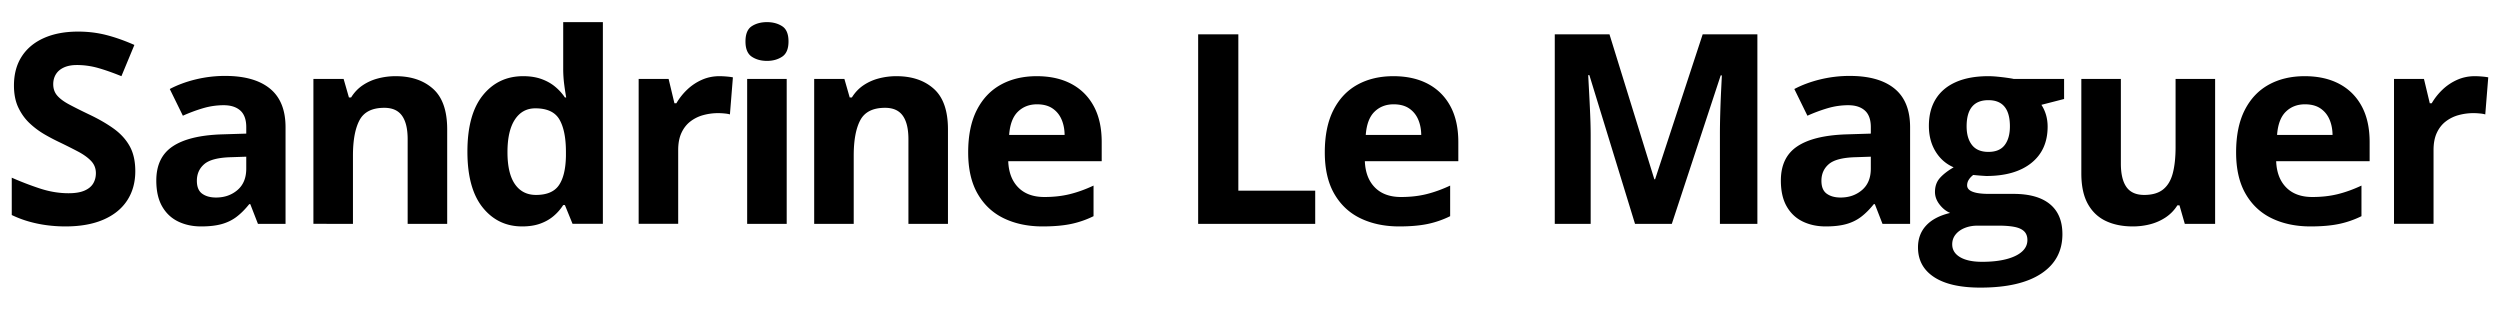 <svg xmlns="http://www.w3.org/2000/svg" xml:space="preserve" style="fill-rule:evenodd;clip-rule:evenodd;stroke-linejoin:round;stroke-miterlimit:2" viewBox="0 0 565 70"><path d="M13 3h222v77H13z" style="fill:none" transform="matrix(2.545 0 0 .909 -33.086 -2.727)"/><path d="M447.559 896.162c-4.571 0-8.062-.796-10.474-2.388-2.412-1.591-3.618-3.823-3.618-6.694 0-1.973.615-3.623 1.845-4.951 1.231-1.328 3.038-2.276 5.42-2.842-.918-.391-1.718-1.03-2.402-1.919-.684-.889-1.025-1.831-1.025-2.827 0-1.25.361-2.29 1.084-3.12.722-.83 1.767-1.646 3.134-2.446-1.718-.743-3.081-1.934-4.086-3.575-1.006-1.64-1.509-3.574-1.509-5.8 0-2.383.522-4.41 1.567-6.08 1.045-1.669 2.568-2.944 4.57-3.823 2.002-.879 4.439-1.318 7.31-1.318.605 0 1.309.039 2.109.117a47.31 47.31 0 0 1 2.212.264c.674.097 1.128.175 1.363.234h11.425v4.541l-5.127 1.318a8.54 8.54 0 0 1 1.055 2.315c.234.82.352 1.689.352 2.607 0 3.516-1.226 6.255-3.677 8.218s-5.855 2.944-10.21 2.944a58.51 58.51 0 0 1-2.93-.234c-.449.352-.791.723-1.025 1.113a2.353 2.353 0 0 0-.352 1.231c0 .43.181.786.542 1.069.362.283.909.498 1.641.645.732.146 1.645.219 2.739.219h5.567c3.593 0 6.333.772 8.217 2.315 1.885 1.543 2.828 3.808 2.828 6.797 0 3.828-1.597 6.797-4.791 8.906-3.193 2.109-7.778 3.164-13.754 3.164Zm.38-5.83c2.129 0 3.96-.2 5.494-.601 1.533-.4 2.71-.966 3.53-1.699.82-.732 1.23-1.606 1.23-2.622 0-.82-.239-1.47-.717-1.948-.479-.479-1.202-.816-2.168-1.011-.967-.195-2.203-.293-3.706-.293h-4.629c-1.094 0-2.076.176-2.945.527-.869.352-1.557.845-2.065 1.48s-.762 1.372-.762 2.212c0 1.23.591 2.197 1.773 2.9 1.181.703 2.837 1.055 4.965 1.055ZM30.576 869.853c0 2.54-.615 4.747-1.846 6.622-1.23 1.875-3.022 3.32-5.376 4.335-2.353 1.016-5.209 1.524-8.569 1.524-1.484 0-2.934-.098-4.35-.293a28.054 28.054 0 0 1-4.073-.864 24.104 24.104 0 0 1-3.706-1.421v-8.438a69.59 69.59 0 0 0 6.328 2.432c2.188.723 4.356 1.084 6.504 1.084 1.485 0 2.681-.195 3.589-.586.908-.391 1.568-.928 1.978-1.611.41-.684.615-1.465.615-2.344 0-1.074-.361-1.992-1.084-2.754-.723-.762-1.714-1.475-2.974-2.139a130.035 130.035 0 0 0-4.262-2.138 45.266 45.266 0 0 1-3.252-1.714 18.424 18.424 0 0 1-3.34-2.476c-1.055-.976-1.919-2.163-2.593-3.559-.674-1.397-1.011-3.072-1.011-5.025 0-2.558.586-4.746 1.758-6.562 1.172-1.817 2.847-3.208 5.025-4.175 2.177-.967 4.75-1.45 7.719-1.45 2.227 0 4.351.259 6.372.776 2.022.518 4.136 1.265 6.343 2.241l-2.93 7.061c-1.972-.801-3.74-1.421-5.302-1.861a17.58 17.58 0 0 0-4.776-.659c-1.133 0-2.099.181-2.9.542-.801.362-1.406.869-1.817 1.524-.41.654-.615 1.411-.615 2.27 0 1.016.298 1.87.894 2.564.596.693 1.494 1.362 2.695 2.007 1.201.644 2.7 1.396 4.497 2.255 2.188 1.036 4.058 2.115 5.611 3.238 1.552 1.123 2.749 2.441 3.588 3.955.84 1.513 1.26 3.393 1.26 5.639Zm87.422 12.481c-3.652 0-6.626-1.431-8.921-4.292-2.295-2.861-3.442-7.065-3.442-12.612 0-5.606 1.162-9.849 3.486-12.73 2.324-2.881 5.361-4.321 9.111-4.321 1.563 0 2.94.215 4.131.644 1.192.43 2.222 1.006 3.091 1.729a11.54 11.54 0 0 1 2.212 2.432h.293a60.726 60.726 0 0 1-.425-2.769 27.924 27.924 0 0 1-.249-3.765v-10.488h8.965v45.586h-6.855l-1.729-4.248h-.381a10.88 10.88 0 0 1-2.124 2.446c-.849.733-1.86 1.314-3.032 1.743-1.172.43-2.549.645-4.131.645Zm402.861-33.955c3.028 0 5.635.581 7.823 1.743 2.187 1.162 3.877 2.847 5.068 5.054 1.191 2.207 1.787 4.902 1.787 8.086v4.336h-21.123c.098 2.519.855 4.497 2.271 5.932 1.416 1.436 3.383 2.154 5.903 2.154 2.09 0 4.004-.215 5.742-.645 1.738-.43 3.525-1.074 5.361-1.934v6.914a21.304 21.304 0 0 1-5.083 1.758c-1.767.371-3.911.557-6.43.557-3.282 0-6.187-.606-8.716-1.816-2.529-1.211-4.512-3.057-5.947-5.538-1.436-2.48-2.154-5.605-2.154-9.375 0-3.828.65-7.016 1.949-9.565 1.298-2.549 3.11-4.463 5.434-5.742 2.324-1.28 5.029-1.919 8.115-1.919Zm-205.957 0c3.028 0 5.635.581 7.823 1.743 2.187 1.162 3.877 2.847 5.068 5.054 1.191 2.207 1.787 4.902 1.787 8.086v4.336h-21.123c.098 2.519.855 4.497 2.271 5.932 1.416 1.436 3.383 2.154 5.903 2.154 2.09 0 4.004-.215 5.742-.645 1.738-.43 3.525-1.074 5.361-1.934v6.914a21.304 21.304 0 0 1-5.083 1.758c-1.767.371-3.911.557-6.43.557-3.282 0-6.187-.606-8.716-1.816-2.529-1.211-4.512-3.057-5.947-5.538-1.436-2.48-2.154-5.605-2.154-9.375 0-3.828.65-7.016 1.949-9.565 1.298-2.549 3.11-4.463 5.434-5.742 2.324-1.28 5.029-1.919 8.115-1.919Zm-80.595 0c3.027 0 5.634.581 7.822 1.743 2.187 1.162 3.877 2.847 5.068 5.054 1.192 2.207 1.787 4.902 1.787 8.086v4.336h-21.123c.098 2.519.855 4.497 2.271 5.932 1.416 1.436 3.384 2.154 5.903 2.154 2.09 0 4.004-.215 5.742-.645 1.739-.43 3.526-1.074 5.362-1.934v6.914a21.32 21.32 0 0 1-5.083 1.758c-1.768.371-3.911.557-6.431.557-3.281 0-6.187-.606-8.716-1.816-2.529-1.211-4.512-3.057-5.947-5.538-1.436-2.48-2.153-5.605-2.153-9.375 0-3.828.649-7.016 1.948-9.565 1.299-2.549 3.11-4.463 5.434-5.742 2.325-1.28 5.03-1.919 8.116-1.919Zm266.308.615v32.754h-6.855l-1.201-4.189h-.469a9.005 9.005 0 0 1-2.637 2.724 11.476 11.476 0 0 1-3.486 1.553c-1.27.332-2.588.498-3.955.498-2.344 0-4.385-.415-6.123-1.245-1.739-.83-3.091-2.124-4.058-3.882-.967-1.758-1.45-4.043-1.45-6.855v-21.358h8.935v19.131c0 2.344.42 4.111 1.26 5.303.84 1.191 2.178 1.787 4.014 1.787 1.816 0 3.242-.415 4.277-1.245 1.035-.83 1.763-2.051 2.183-3.662.42-1.612.63-3.58.63-5.904v-15.41h8.935Zm-82.558-.674c4.394 0 7.763.957 10.107 2.871 2.344 1.914 3.516 4.825 3.516 8.731v21.826h-6.241l-1.728-4.453h-.234c-.938 1.172-1.895 2.129-2.872 2.871-.976.742-2.099 1.289-3.369 1.641-1.269.351-2.812.527-4.629.527-1.933 0-3.667-.371-5.2-1.113-1.533-.743-2.739-1.88-3.618-3.413-.879-1.534-1.318-3.482-1.318-5.845 0-3.477 1.22-6.04 3.662-7.691 2.441-1.65 6.103-2.563 10.986-2.739l5.684-.176v-1.435c0-1.719-.449-2.979-1.348-3.779-.898-.801-2.148-1.202-3.75-1.202-1.582 0-3.135.225-4.658.674a36.105 36.105 0 0 0-4.57 1.699l-2.959-6.035c1.738-.918 3.686-1.64 5.844-2.168a28.128 28.128 0 0 1 6.695-.791Zm-367.149 0c4.395 0 7.764.957 10.108 2.871 2.343 1.914 3.515 4.825 3.515 8.731v21.826h-6.24l-1.729-4.453h-.234c-.937 1.172-1.894 2.129-2.871 2.871-.977.742-2.1 1.289-3.369 1.641-1.27.351-2.813.527-4.629.527-1.934 0-3.667-.371-5.2-1.113-1.533-.743-2.739-1.88-3.618-3.413-.879-1.534-1.319-3.482-1.319-5.845 0-3.477 1.221-6.04 3.662-7.691 2.442-1.65 6.104-2.563 10.987-2.739l5.683-.176v-1.435c0-1.719-.449-2.979-1.347-3.779-.899-.801-2.149-1.202-3.75-1.202-1.582 0-3.135.225-4.659.674a36.22 36.22 0 0 0-4.57 1.699l-2.959-6.035c1.738-.918 3.687-1.64 5.845-2.168a28.12 28.12 0 0 1 6.694-.791Zm151.699.059c3.497 0 6.309.952 8.438 2.856 2.129 1.905 3.193 4.956 3.193 9.156v21.357h-8.935v-19.131c0-2.344-.425-4.111-1.275-5.303-.849-1.191-2.182-1.787-3.999-1.787-2.734 0-4.599.928-5.595 2.783-.997 1.856-1.495 4.532-1.495 8.028v15.41h-8.935v-32.754h6.826l1.201 4.19h.498c.703-1.133 1.577-2.051 2.622-2.754a11.258 11.258 0 0 1 3.487-1.553 15.733 15.733 0 0 1 3.969-.498Zm356.719 0c.449 0 .972.024 1.568.073.595.049 1.079.112 1.45.191l-.674 8.378c-.293-.097-.708-.17-1.245-.219a15.636 15.636 0 0 0-1.392-.074c-1.152 0-2.27.147-3.354.44a8.364 8.364 0 0 0-2.915 1.421c-.86.654-1.538 1.513-2.036 2.578-.499 1.064-.748 2.368-.748 3.911v16.67h-8.935v-32.754h6.768l1.318 5.508h.439a13.905 13.905 0 0 1 2.417-3.062 11.616 11.616 0 0 1 3.311-2.226c1.24-.557 2.583-.835 4.028-.835Zm-189.814 33.369-10.313-33.604h-.263c.039.801.102 2.007.19 3.619.088 1.611.171 3.325.249 5.141.078 1.817.117 3.457.117 4.922v19.922h-8.115v-42.832h12.363l10.137 32.754h.176l10.752-32.754h12.363v42.832h-8.467v-20.273c0-1.348.025-2.901.073-4.659.049-1.757.113-3.432.191-5.024l.176-3.589h-.264l-11.045 33.545h-8.32Zm-191.719-32.754v32.754h-8.936v-32.754h8.936Zm92.988 32.754v-42.832h9.082v35.332h17.373v7.5h-26.455Zm-108.164-33.369c.449 0 .972.024 1.568.073.595.049 1.079.112 1.45.191l-.674 8.378c-.293-.097-.708-.17-1.245-.219a15.636 15.636 0 0 0-1.392-.074c-1.152 0-2.27.147-3.354.44a8.364 8.364 0 0 0-2.915 1.421c-.86.654-1.538 1.513-2.036 2.578-.498 1.064-.748 2.368-.748 3.911v16.67h-8.935v-32.754h6.768l1.318 5.508h.439a13.905 13.905 0 0 1 2.417-3.062 11.616 11.616 0 0 1 3.311-2.226c1.24-.557 2.583-.835 4.028-.835Zm-73.183 0c3.496 0 6.308.952 8.437 2.856 2.129 1.905 3.193 4.956 3.193 9.156v21.357h-8.935v-19.131c0-2.344-.425-4.111-1.275-5.303-.849-1.191-2.182-1.787-3.999-1.787-2.734 0-4.599.928-5.595 2.783-.996 1.856-1.494 4.532-1.494 8.028v15.41H70.83v-32.754h6.826l1.201 4.19h.498c.704-1.133 1.578-2.051 2.623-2.754a11.252 11.252 0 0 1 3.486-1.553 15.735 15.735 0 0 1 3.97-.498Zm333.369 18.193-3.457.117c-2.891.079-4.898.596-6.021 1.553-1.123.957-1.684 2.217-1.684 3.779 0 1.368.4 2.339 1.201 2.915.801.577 1.845.865 3.135.865 1.914 0 3.53-.567 4.848-1.699 1.319-1.133 1.978-2.745 1.978-4.834v-2.696Zm-367.149 0-3.457.117c-2.89.079-4.897.596-6.02 1.553-1.123.957-1.685 2.217-1.685 3.779 0 1.368.401 2.339 1.201 2.915.801.577 1.846.865 3.135.865 1.914 0 3.53-.567 4.849-1.699 1.318-1.133 1.977-2.745 1.977-4.834v-2.696Zm65.479 8.643c2.441 0 4.165-.728 5.171-2.183 1.006-1.455 1.538-3.647 1.596-6.577v-.967c0-3.183-.488-5.62-1.464-7.309-.977-1.69-2.793-2.535-5.45-2.535-1.972 0-3.515.85-4.629 2.549-1.113 1.7-1.67 4.151-1.67 7.354 0 3.203.562 5.615 1.685 7.236 1.123 1.621 2.71 2.432 4.761 2.432Zm328.242-9.727c1.68 0 2.91-.517 3.691-1.553.782-1.035 1.172-2.441 1.172-4.218 0-1.973-.405-3.452-1.216-4.439-.81-.986-2.026-1.479-3.647-1.479-1.641 0-2.871.493-3.691 1.479-.821.987-1.231 2.466-1.231 4.439 0 1.777.405 3.183 1.216 4.218.81 1.036 2.046 1.553 3.706 1.553Zm-134.414-10.752c-1.738 0-3.179.557-4.321 1.67-1.143 1.113-1.802 2.862-1.978 5.244h12.539c-.019-1.328-.259-2.509-.718-3.545-.459-1.035-1.142-1.855-2.05-2.461-.909-.605-2.066-.908-3.472-.908Zm205.957 0c-1.738 0-3.179.557-4.321 1.67-1.143 1.113-1.802 2.862-1.978 5.244h12.539c-.019-1.328-.259-2.509-.718-3.545-.459-1.035-1.142-1.855-2.05-2.461-.909-.605-2.066-.908-3.472-.908Zm-286.553 0c-1.738 0-3.178.557-4.321 1.67-1.143 1.113-1.802 2.862-1.978 5.244h12.539c-.019-1.328-.258-2.509-.717-3.545-.459-1.035-1.143-1.855-2.051-2.461-.908-.605-2.066-.908-3.472-.908Zm-61.025-18.574c1.328 0 2.471.308 3.428.923.957.615 1.435 1.763 1.435 3.442 0 1.66-.478 2.808-1.435 3.443-.957.634-2.1.952-3.428.952-1.348 0-2.495-.318-3.443-.952-.947-.635-1.42-1.783-1.42-3.443 0-1.679.473-2.827 1.42-3.442.948-.615 2.095-.923 3.443-.923Z" style="fill-rule:nonzero" transform="translate(0 -831.162)"/></svg>